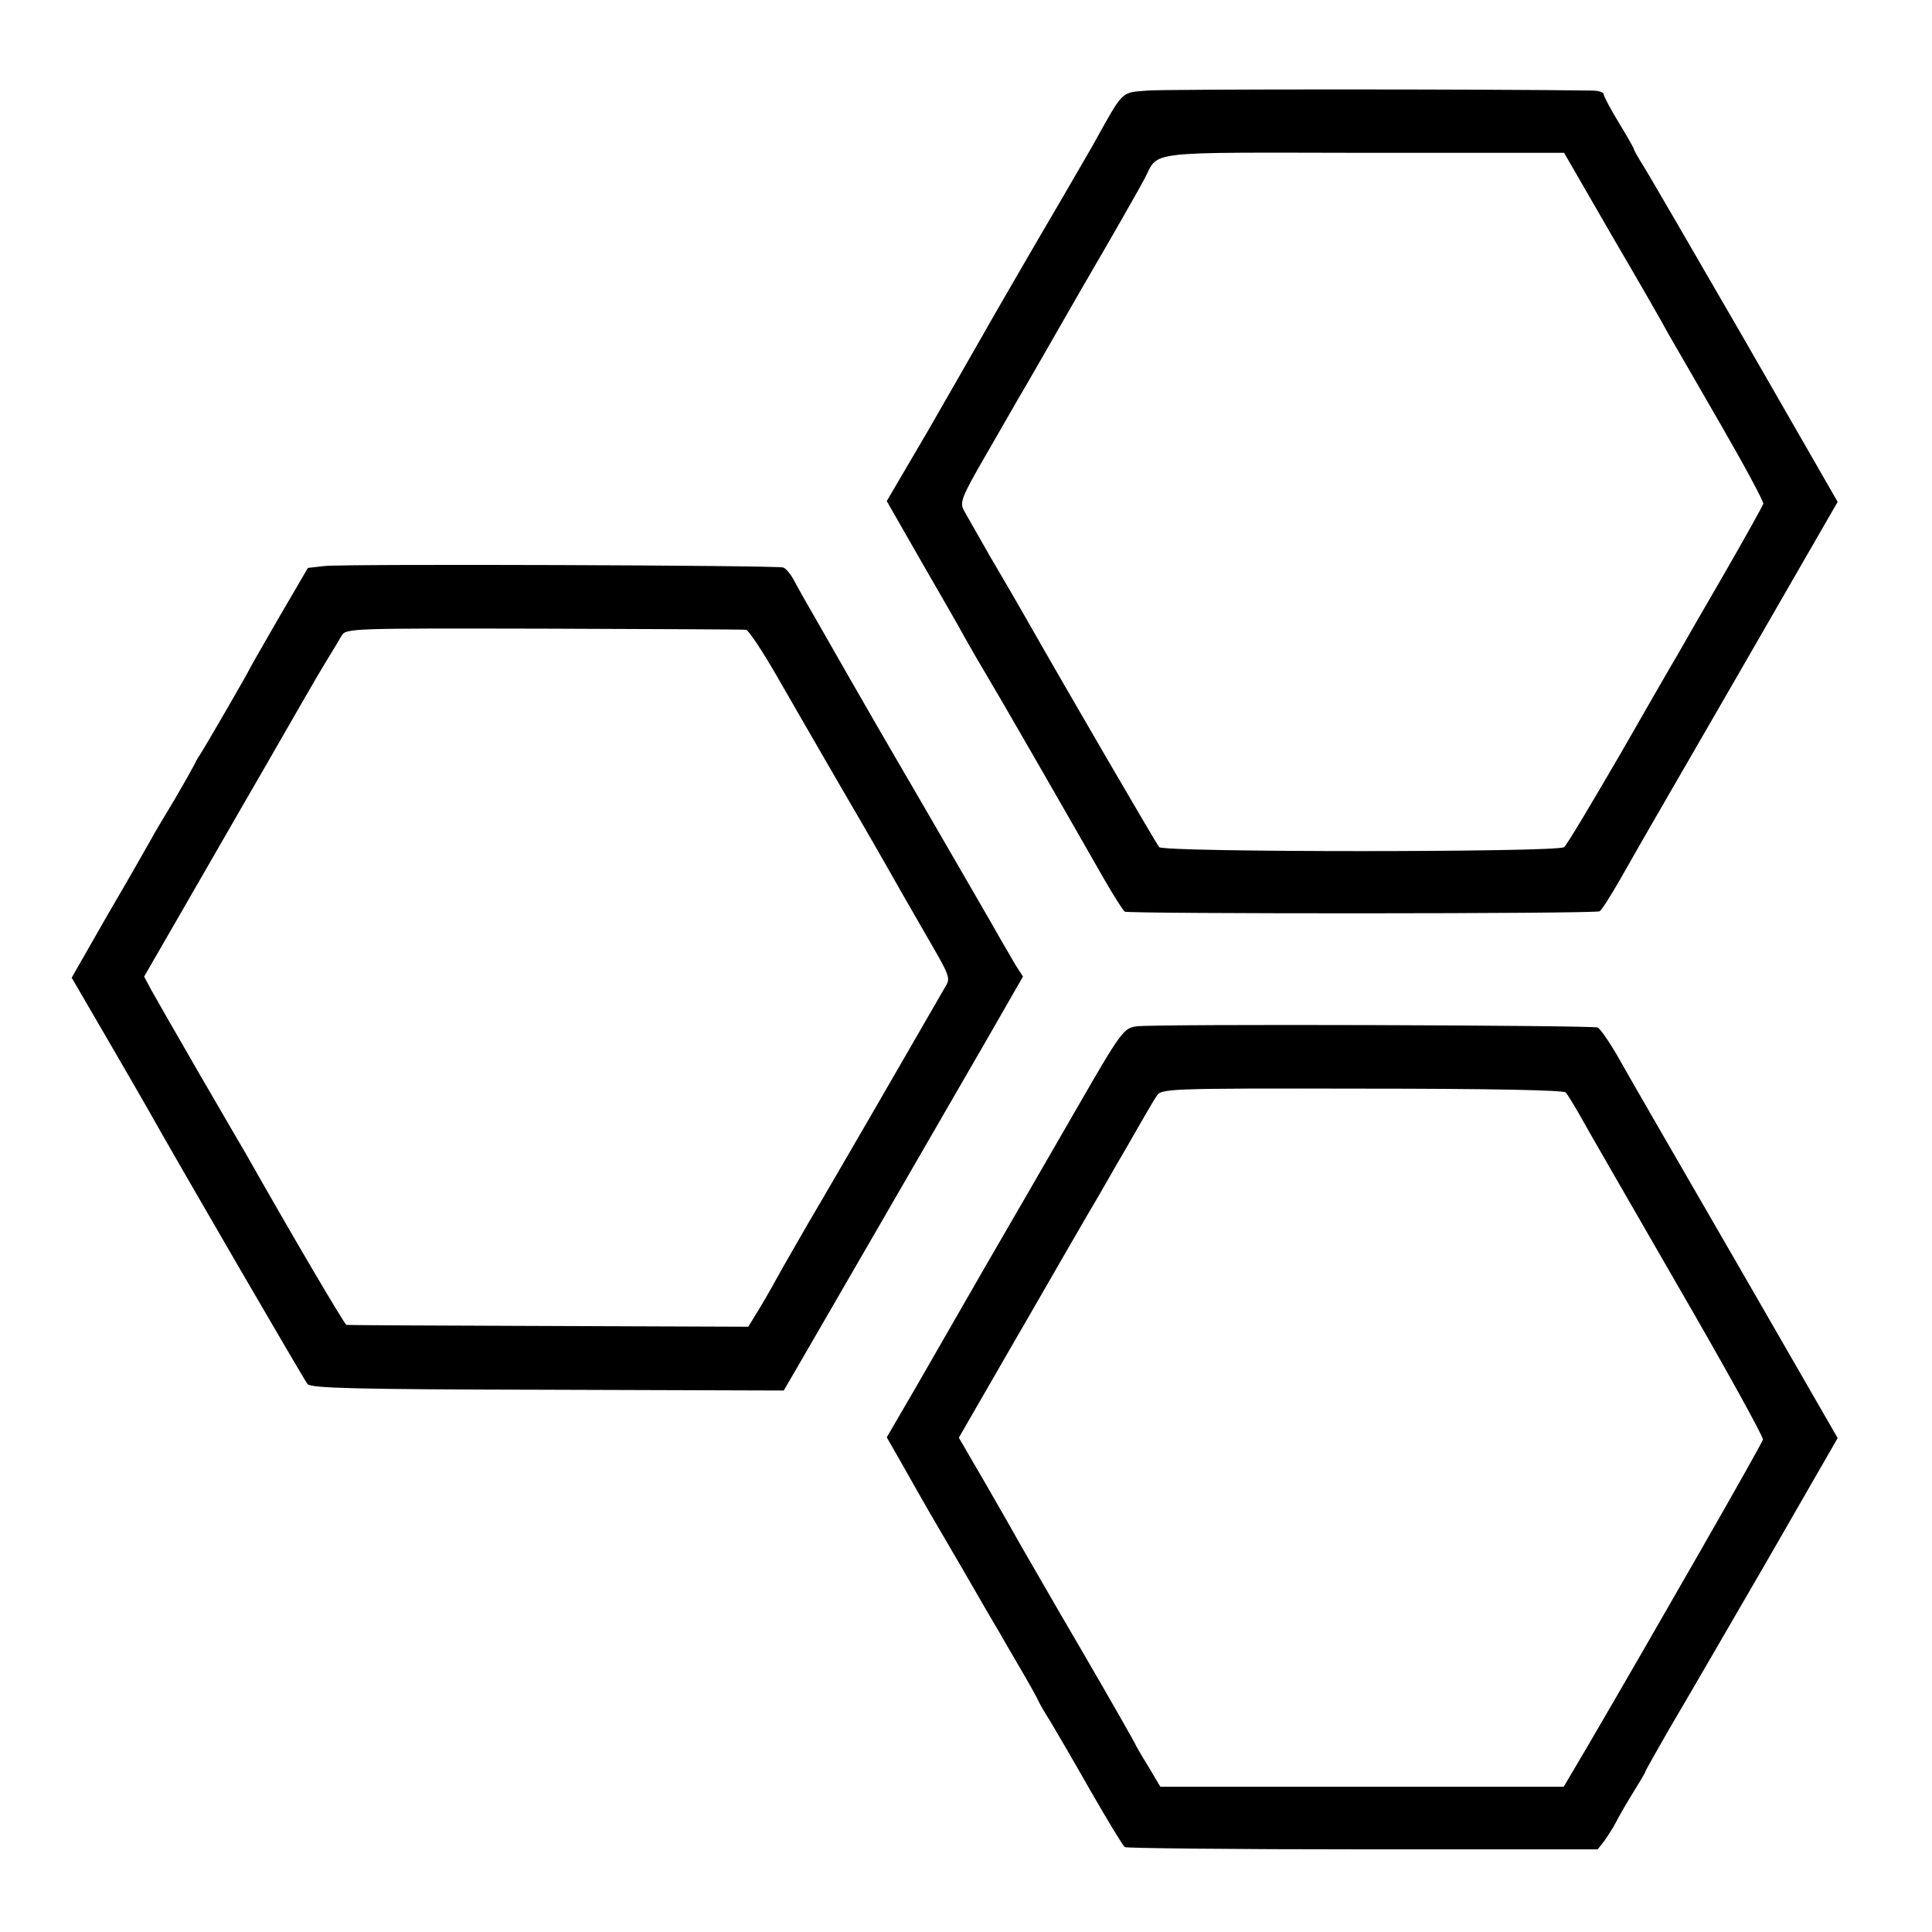 <?xml version="1.0" standalone="no"?>
<!DOCTYPE svg PUBLIC "-//W3C//DTD SVG 20010904//EN"
 "http://www.w3.org/TR/2001/REC-SVG-20010904/DTD/svg10.dtd">
<svg version="1.0" xmlns="http://www.w3.org/2000/svg"
 width="512pt" height="512pt" viewBox="0 0 512 512"
 preserveAspectRatio="xMidYMid meet">
<g transform="translate(0,512) scale(0.1,-0.1)"
fill="#000000" stroke="none">
<path d="M3041 4880 c-72 -6 -62 4 -146 -147 -15 -26 -51 -88 -80 -138 -67
-114 -190 -326 -223 -385 -14 -25 -74 -129 -133 -232 l-109 -186 91 -159 c50
-87 103 -178 116 -203 14 -25 40 -70 58 -100 36 -60 189 -326 310 -538 26 -45
51 -85 56 -88 11 -6 1247 -6 1258 1 5 2 30 42 56 87 68 120 76 133 203 353 64
110 173 300 244 423 l128 222 -246 428 c-136 235 -257 444 -270 464 -13 21
-24 40 -24 43 0 2 -18 34 -40 70 -22 36 -40 70 -40 75 0 6 -15 10 -32 10 -266
4 -1129 4 -1177 0z m1231 -385 c71 -121 138 -238 150 -261 13 -22 75 -130 138
-239 63 -109 114 -204 113 -210 -2 -6 -49 -91 -105 -188 -57 -98 -111 -192
-121 -210 -11 -18 -80 -138 -154 -267 -75 -129 -141 -240 -148 -245 -17 -14
-1060 -14 -1073 0 -7 8 -230 390 -371 638 -10 18 -45 77 -77 132 -31 55 -63
110 -70 123 -11 21 -5 36 58 145 39 67 78 136 88 153 10 16 85 147 167 290 83
142 158 274 167 292 38 73 -7 68 581 67 l530 0 127 -220z"/>
<path d="M860 3620 l-44 -5 -73 -125 c-40 -69 -76 -132 -80 -140 -8 -17 -118
-207 -133 -230 -6 -8 -13 -22 -17 -30 -4 -8 -27 -49 -51 -90 -25 -41 -53 -88
-62 -105 -9 -16 -60 -106 -114 -198 l-96 -168 89 -153 c49 -84 99 -171 111
-192 80 -143 416 -721 425 -732 10 -11 132 -14 637 -15 l625 -2 35 60 c42 72
365 631 502 868 l97 169 -20 31 c-10 18 -28 48 -39 67 -10 19 -102 177 -202
350 -101 173 -188 324 -194 335 -6 11 -41 71 -76 133 -36 62 -71 124 -78 138
-8 14 -19 27 -26 30 -16 6 -1161 10 -1216 4z m1117 -169 c6 0 42 -54 79 -118
37 -65 115 -199 172 -298 58 -99 116 -200 130 -225 14 -25 50 -88 80 -140 87
-151 83 -138 62 -174 -21 -36 -171 -297 -255 -441 -32 -55 -79 -136 -105 -180
-25 -44 -62 -107 -80 -140 -18 -33 -43 -76 -55 -95 l-22 -36 -529 2 c-291 1
-532 2 -536 3 -5 1 -140 230 -265 451 -11 19 -69 118 -128 220 -59 102 -115
200 -125 218 l-18 34 90 156 c50 86 151 263 226 392 74 129 148 258 165 285
17 28 36 59 42 70 12 20 22 20 536 19 288 -1 529 -2 536 -3z"/>
<path d="M3011 2400 c-33 -5 -40 -13 -159 -220 -68 -118 -176 -305 -240 -415
-63 -110 -148 -257 -188 -327 l-74 -127 40 -70 c70 -124 76 -134 162 -281 46
-80 89 -154 96 -165 6 -11 31 -54 55 -95 24 -41 47 -82 50 -90 4 -8 17 -31 30
-51 12 -20 60 -102 106 -183 46 -80 87 -148 92 -151 4 -3 288 -6 631 -6 l622
0 18 23 c9 13 23 34 30 48 7 14 27 49 45 78 18 29 33 54 33 56 0 3 29 53 63
113 35 59 150 257 256 440 l191 332 -261 453 c-144 249 -285 493 -312 541 -27
49 -56 91 -63 94 -18 6 -1178 10 -1223 3z m1138 -175 c5 -5 22 -33 38 -61 15
-28 132 -230 258 -449 127 -219 229 -404 227 -410 -2 -11 -292 -517 -466 -815
l-62 -105 -534 0 -535 0 -32 54 c-18 29 -33 55 -33 56 0 2 -63 113 -141 247
-78 133 -151 261 -164 283 -12 22 -54 95 -93 163 l-71 122 71 123 c39 67 82
143 97 168 61 106 193 335 202 349 5 8 38 67 75 130 36 63 71 124 79 135 12
20 21 21 543 20 341 0 534 -4 541 -10z"/>
</g>
</svg>
